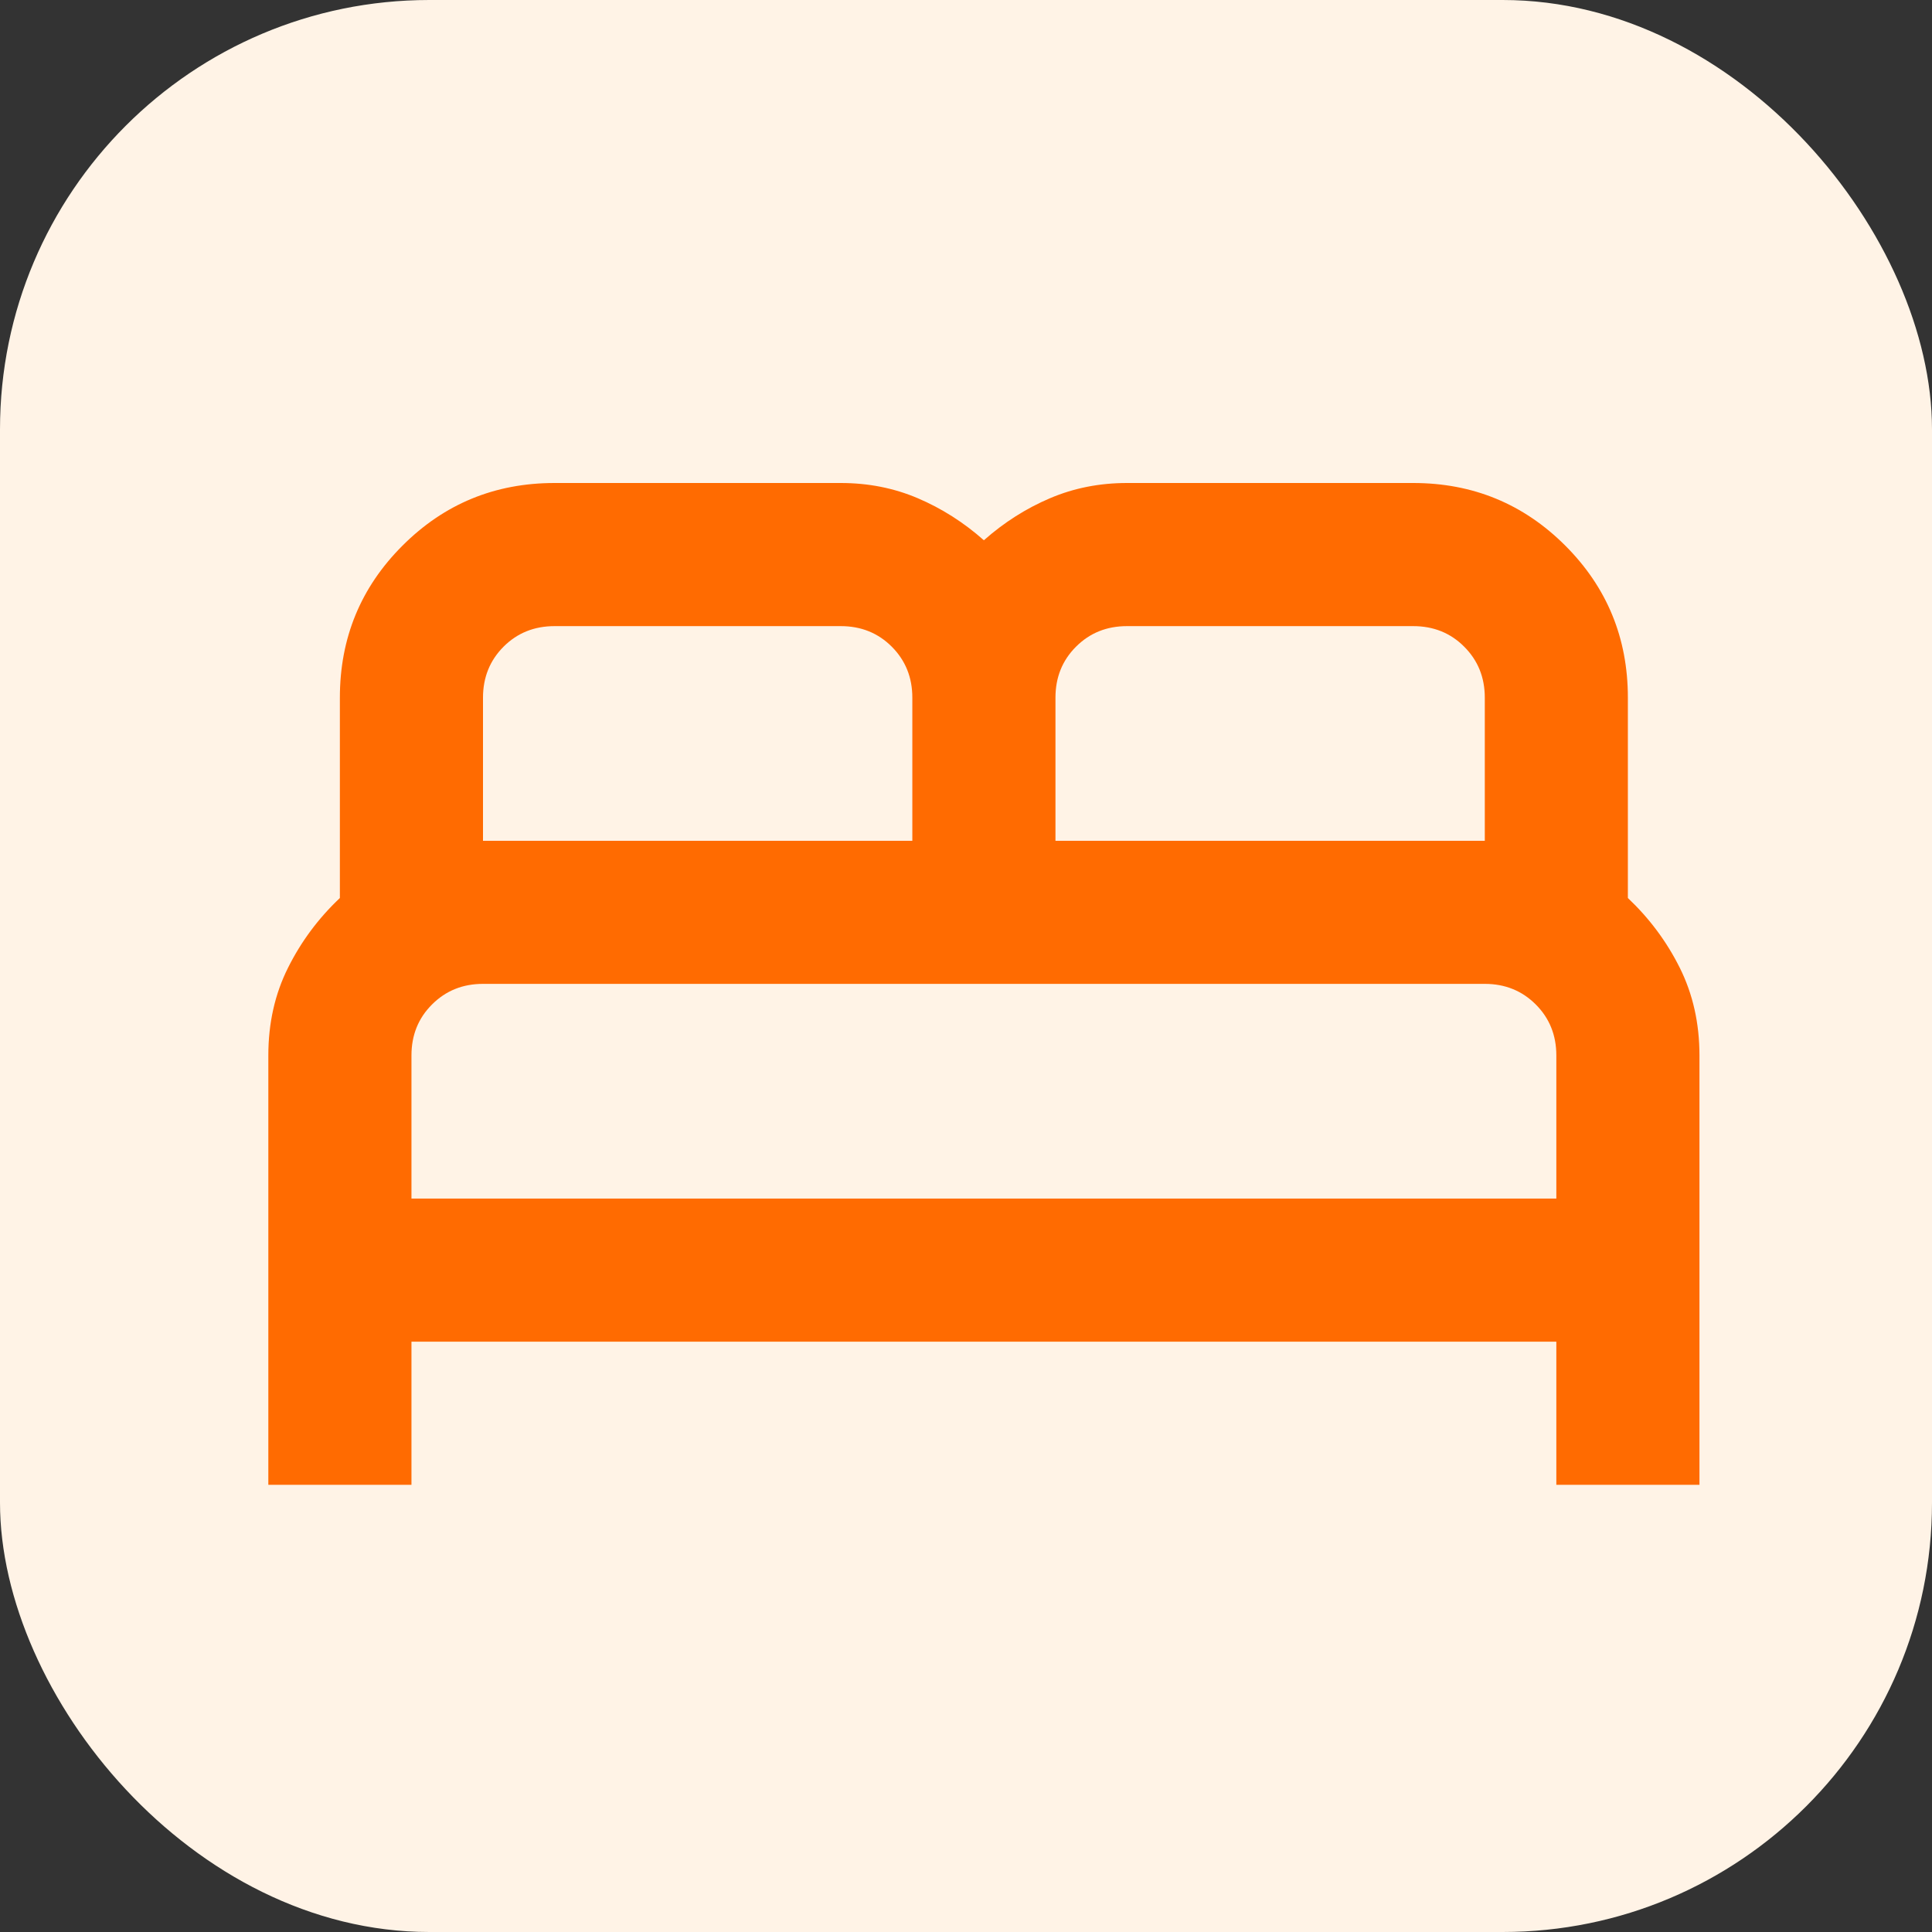 <svg width="36" height="36" viewBox="0 0 36 36" fill="none" xmlns="http://www.w3.org/2000/svg">
<rect x="0" y="0" width="36" height="36" fill="#333333" stroke="none"/>
<rect width="36" height="36" rx="8" fill="#FFF3E6"/>
<path d="M5 27.667V19.667C5 19.067 5.122 18.522 5.367 18.033C5.611 17.544 5.933 17.111 6.333 16.733V13C6.333 11.889 6.722 10.944 7.5 10.167C8.278 9.389 9.222 9 10.333 9H15.667C16.178 9 16.656 9.094 17.1 9.283C17.544 9.472 17.956 9.733 18.333 10.067C18.711 9.733 19.122 9.472 19.567 9.283C20.011 9.094 20.489 9 21 9H26.333C27.444 9 28.389 9.389 29.167 10.167C29.944 10.944 30.333 11.889 30.333 13V16.733C30.733 17.111 31.056 17.544 31.3 18.033C31.544 18.522 31.667 19.067 31.667 19.667V27.667H29V25H7.667V27.667H5ZM19.667 15.667H27.667V13C27.667 12.622 27.539 12.306 27.283 12.05C27.028 11.794 26.711 11.667 26.333 11.667H21C20.622 11.667 20.306 11.794 20.05 12.05C19.794 12.306 19.667 12.622 19.667 13V15.667ZM9 15.667H17V13C17 12.622 16.872 12.306 16.617 12.05C16.361 11.794 16.044 11.667 15.667 11.667H10.333C9.956 11.667 9.639 11.794 9.383 12.05C9.128 12.306 9 12.622 9 13V15.667ZM7.667 22.333H29V19.667C29 19.289 28.872 18.972 28.617 18.717C28.361 18.461 28.044 18.333 27.667 18.333H9C8.622 18.333 8.306 18.461 8.05 18.717C7.794 18.972 7.667 19.289 7.667 19.667V22.333Z" fill="#FF6B01"/>
</svg>

